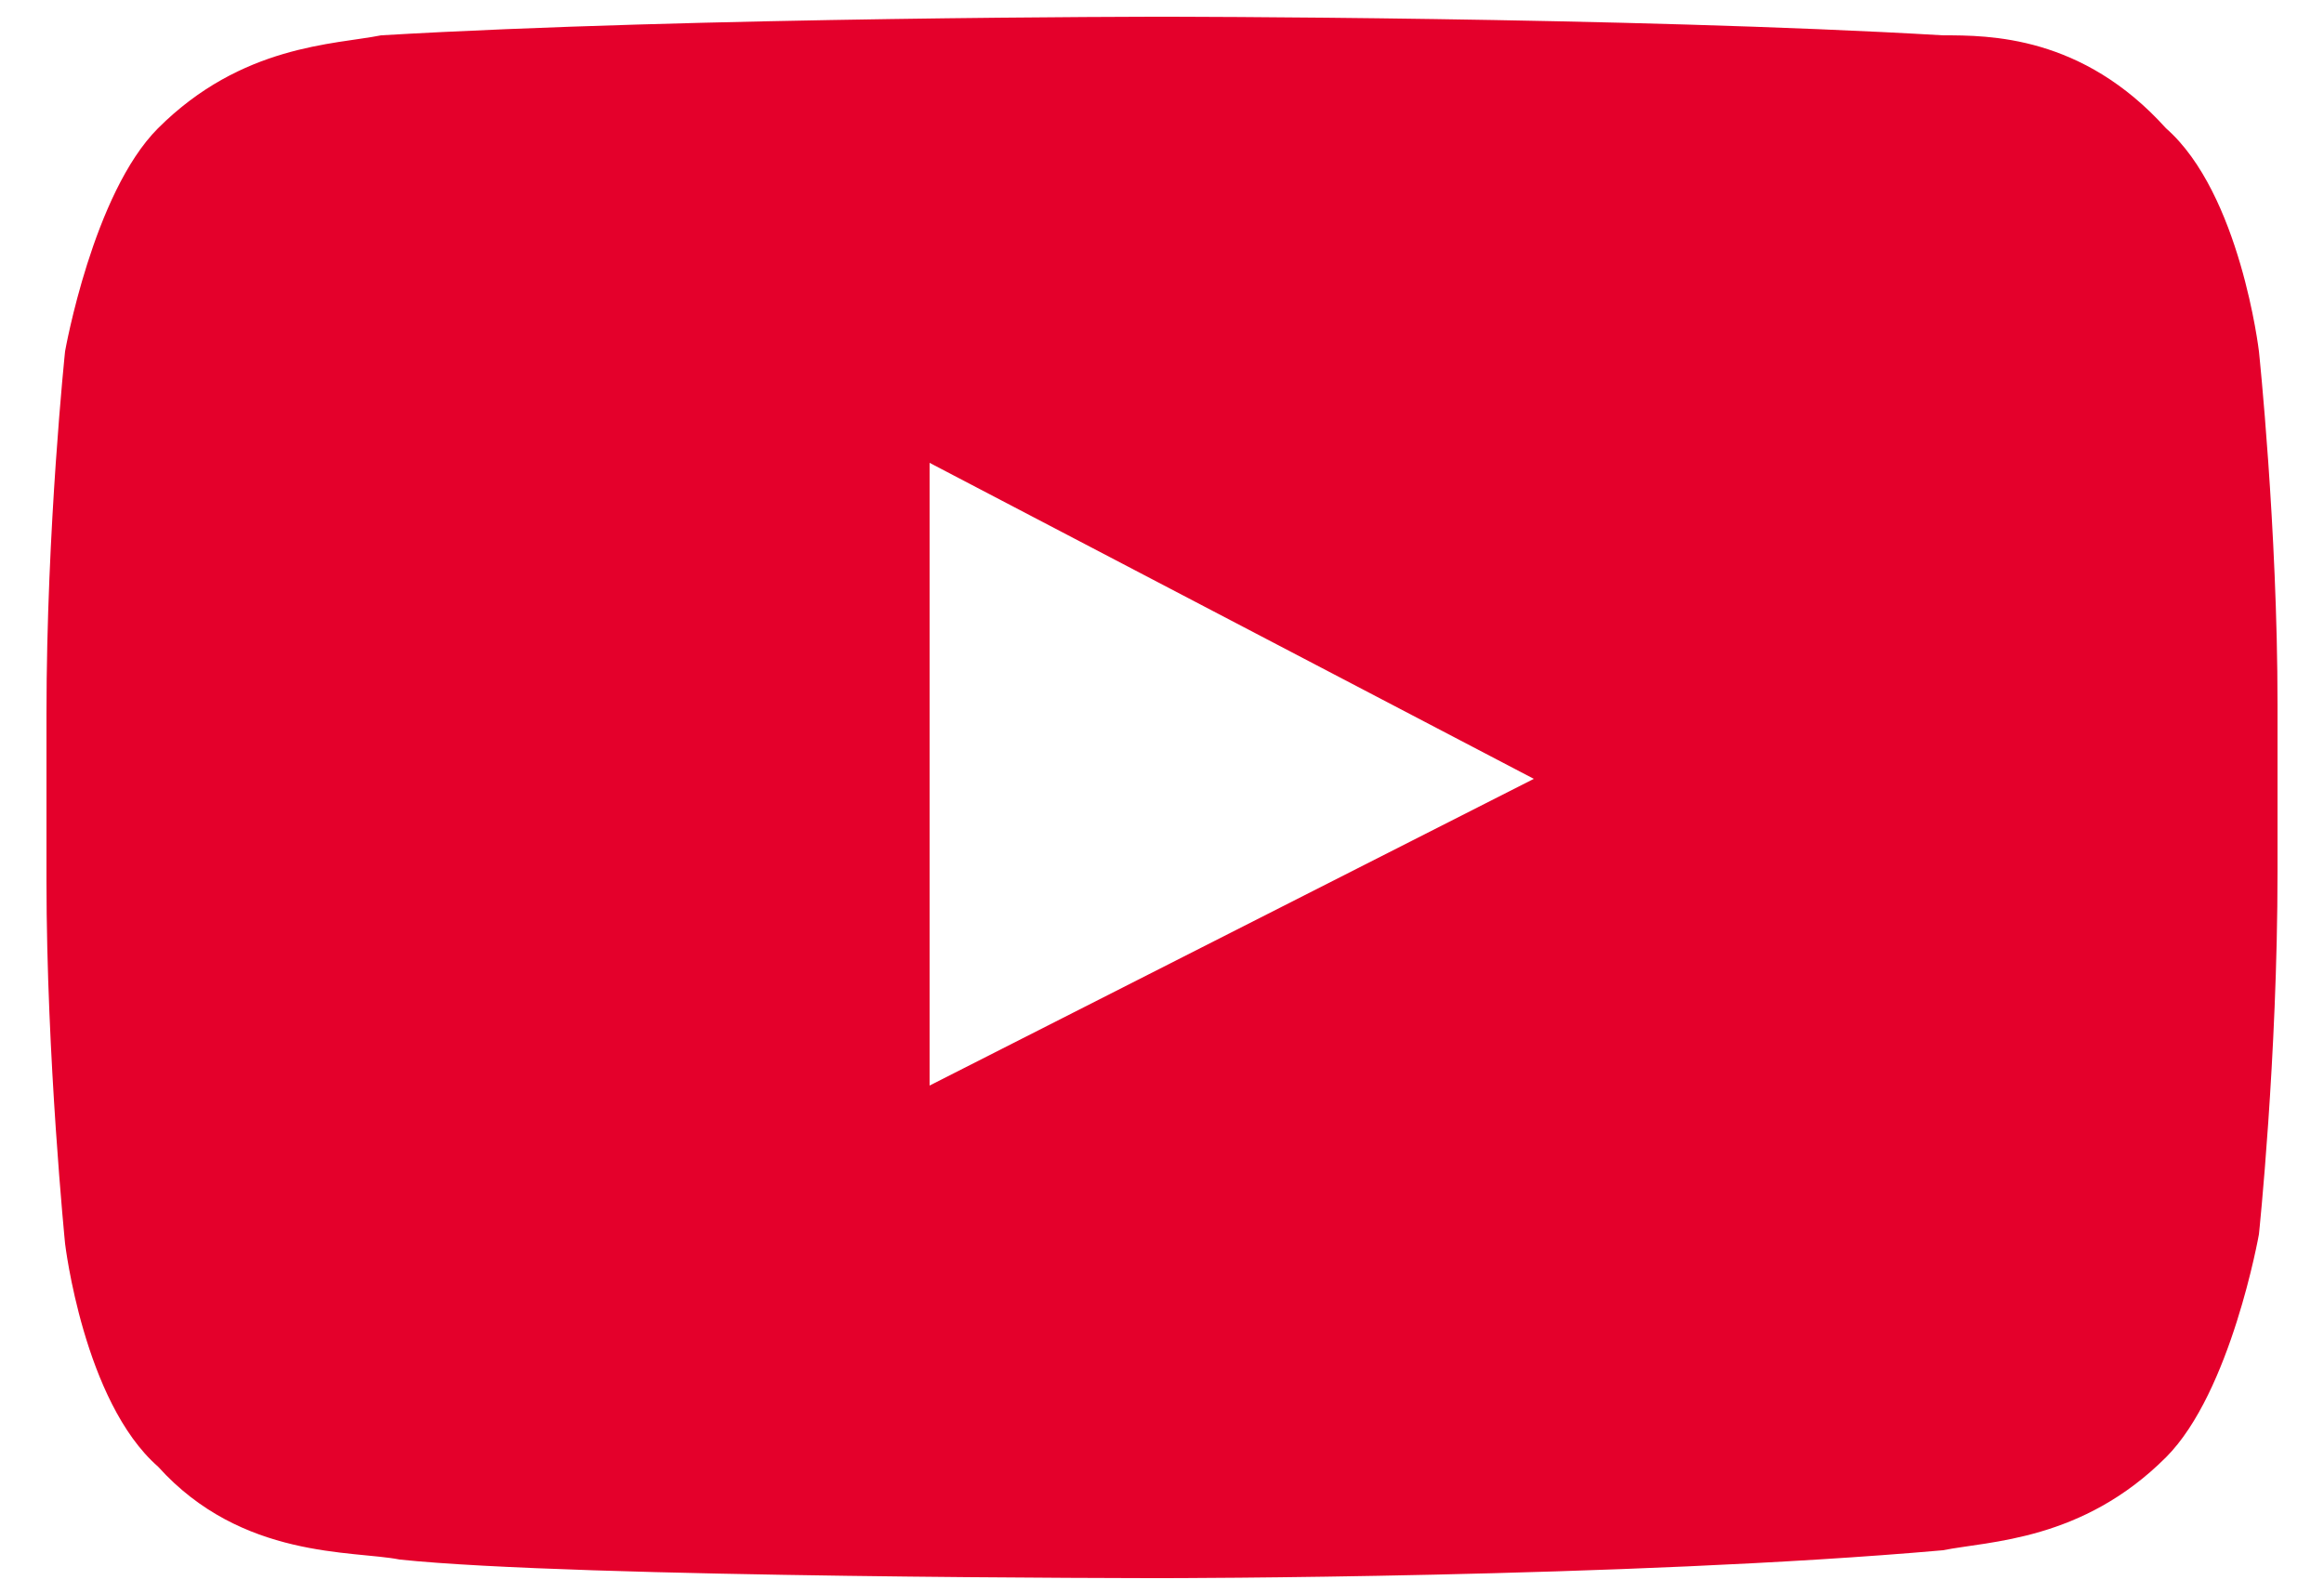 <svg width="25" height="17" viewBox="0 0 25 17" fill="none" xmlns="http://www.w3.org/2000/svg">
<path d="M24.3 3.78C24.3 3.78 24.1 2.08 23.3 1.38C22.4 0.38 21.4 0.38 20.9 0.38C17.5 0.18 12.5 0.18 12.5 0.18C12.5 0.18 7.5 0.18 4.1 0.38C3.6 0.48 2.6 0.48 1.7 1.38C1 2.08 0.7 3.78 0.7 3.78C0.7 3.78 0.5 5.68 0.5 7.68V9.48C0.5 11.38 0.7 13.38 0.7 13.38C0.7 13.38 0.9 15.08 1.7 15.78C2.6 16.78 3.8 16.68 4.3 16.78C6.2 16.98 12.5 16.98 12.5 16.98C12.5 16.98 17.5 16.98 20.9 16.68C21.4 16.58 22.4 16.58 23.3 15.68C24 14.98 24.3 13.28 24.3 13.28C24.3 13.28 24.5 11.38 24.5 9.38V7.58C24.5 5.68 24.3 3.78 24.3 3.78ZM10 11.68V4.98L16.5 8.38L10 11.68Z" fill="#E4002B"/>
</svg>
